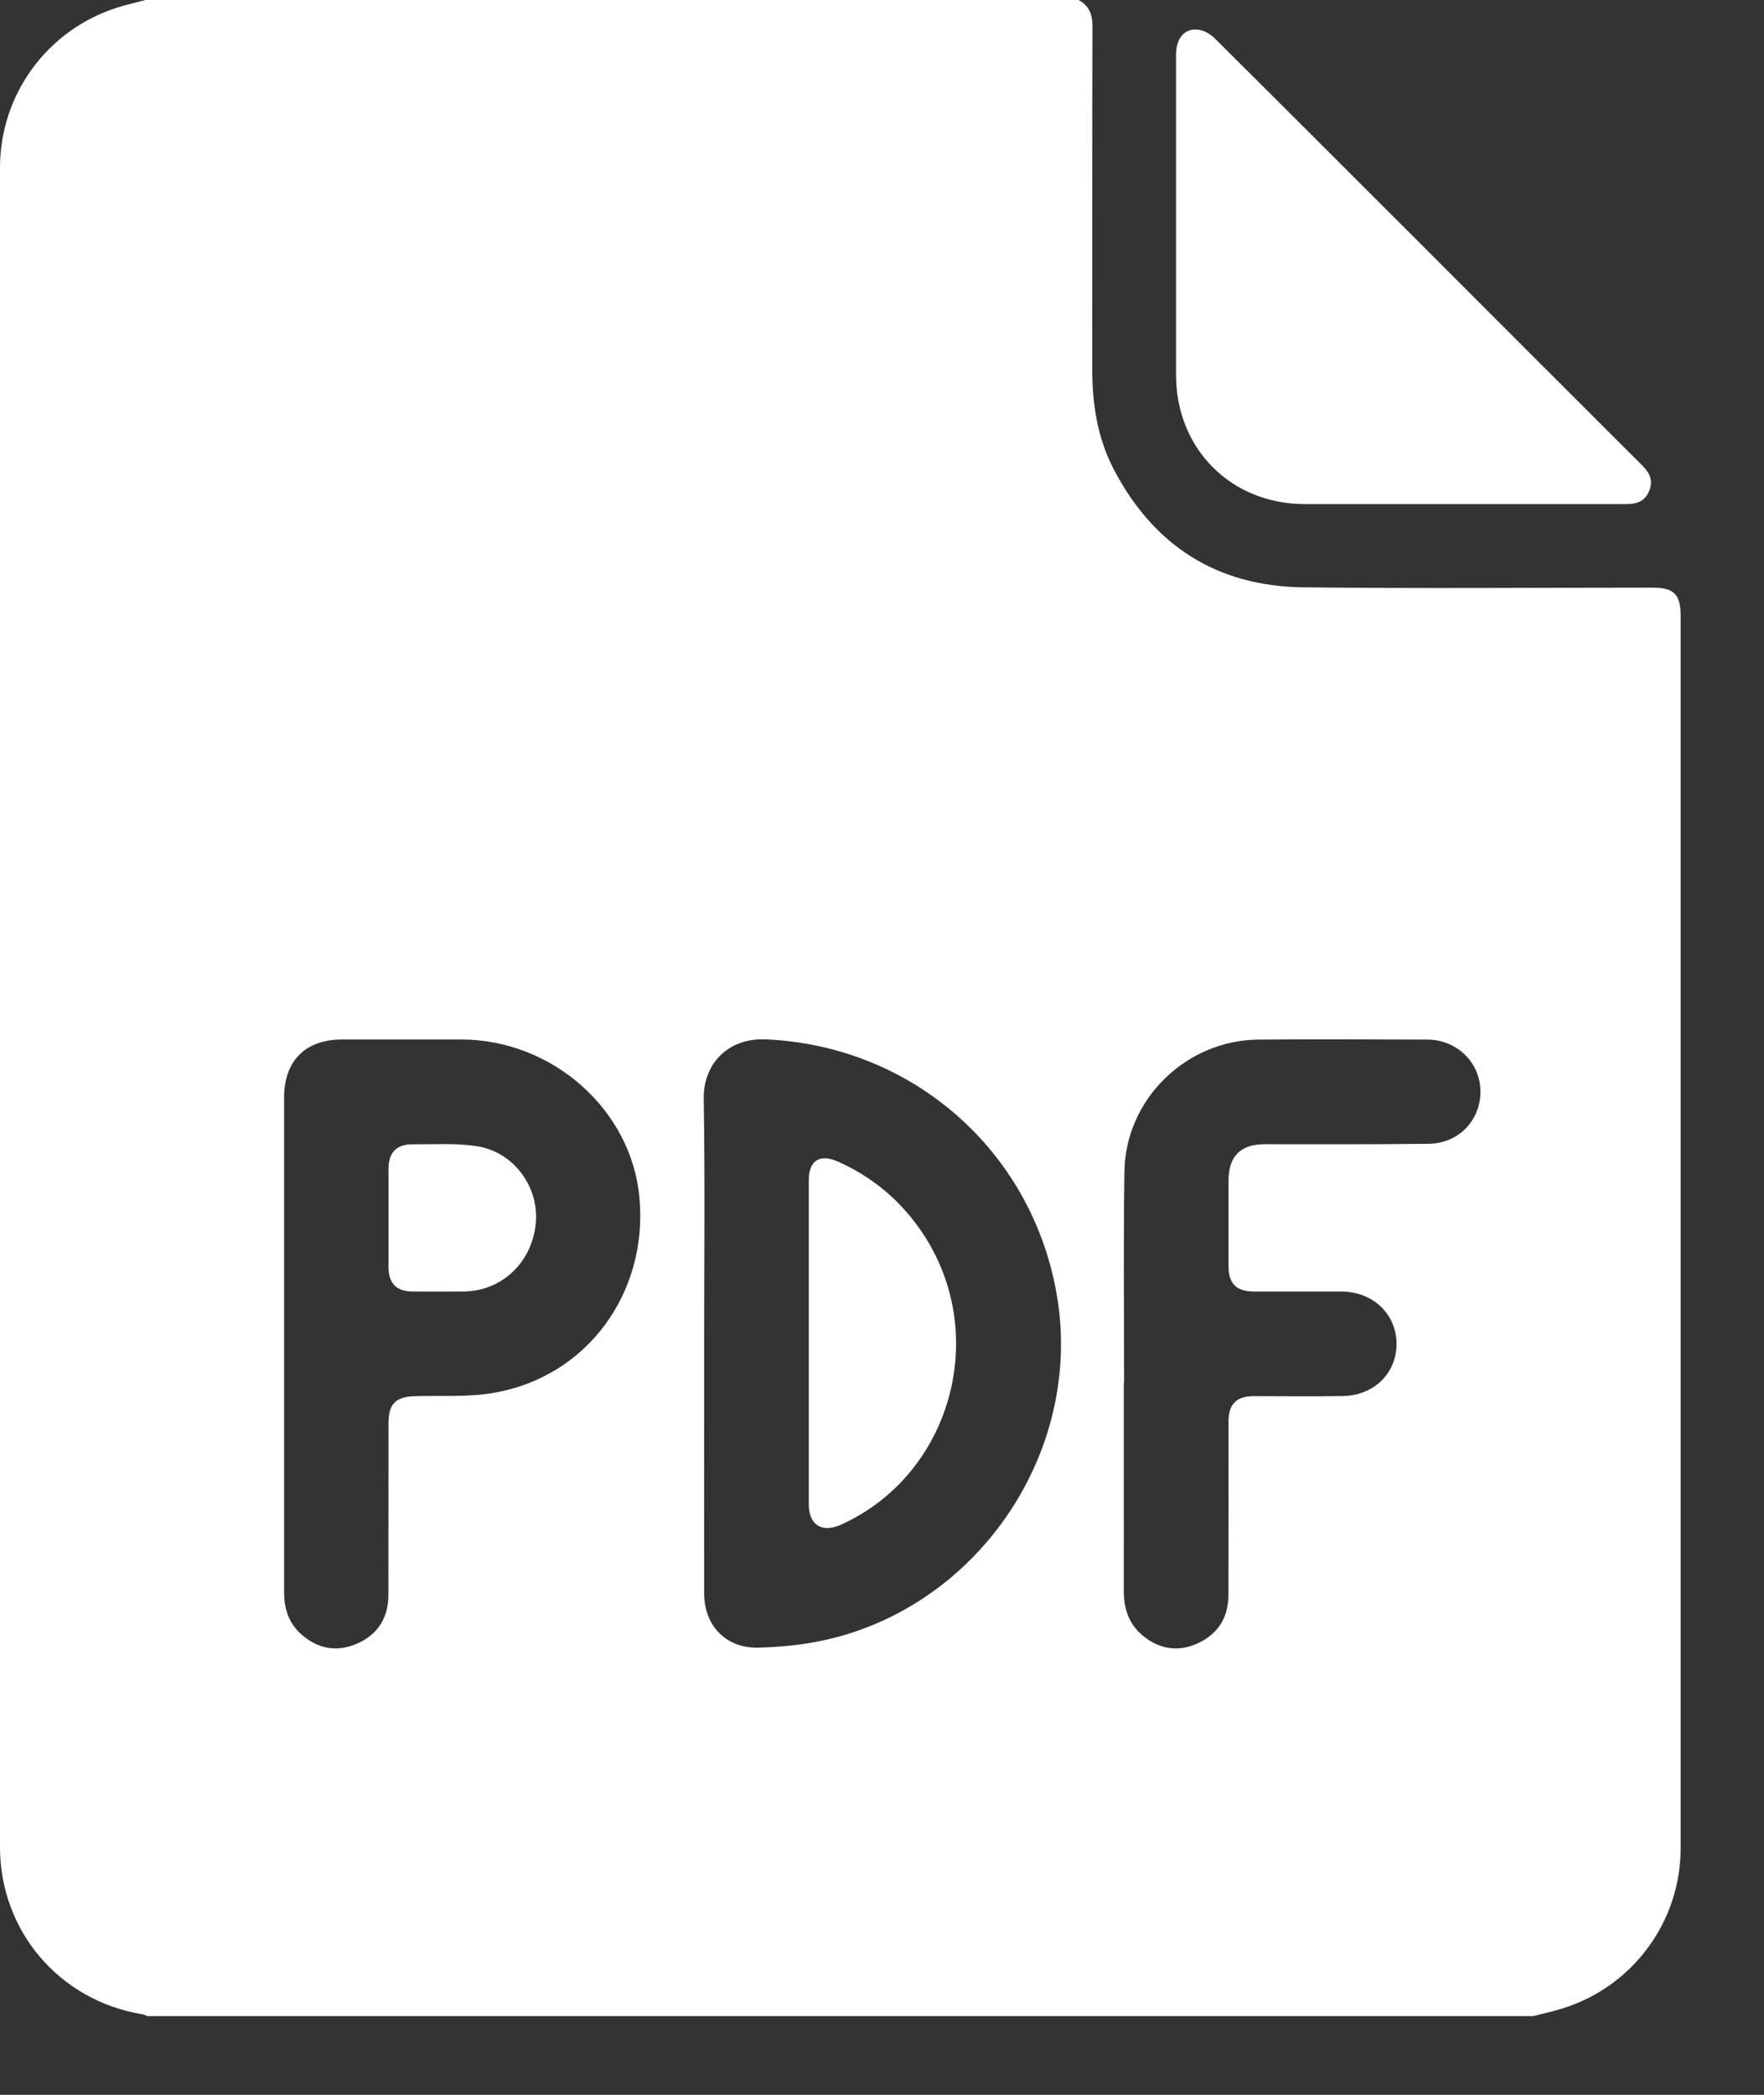 <?xml version="1.0" encoding="UTF-8"?>
<svg width="16px" height="19px" viewBox="0 0 16 19" version="1.1" xmlns="http://www.w3.org/2000/svg" xmlns:xlink="http://www.w3.org/1999/xlink">
    <rect x="0" y="0" width="16" height="19" fill="#333333" stroke="none"/>
    <!-- Generator: Sketch 63.1 (92452) - https://sketch.com -->
    <title>PDF-Icon</title>
    <desc>Created with Sketch.</desc>
    <g id="Communities" stroke="none" stroke-width="1" fill="none" fill-rule="evenodd">
        <g id="Communities-Queensville-v1.1" transform="translate(-1232, -7754)" fill="#FFFFFF">
            <g id="Content" transform="translate(0, 1000)">
                <g id="F&amp;F" transform="translate(0, 6280)">
                    <g id="CTA---close" transform="translate(961, 464)">
                        <g id="PDF-Icon" transform="translate(271, 10)">
                            <path d="M9.783,-0 C9.88,0.052 9.91,0.133 9.909,0.243 C9.906,1.278 9.908,2.313 9.907,3.348 C9.907,3.662 9.953,3.966 10.097,4.247 C10.459,4.947 11.036,5.318 11.822,5.327 C12.878,5.339 13.934,5.33 14.99,5.33 C15.184,5.33 15.244,5.391 15.244,5.588 L15.244,16.763 C15.244,17.426 14.814,18.014 14.18,18.214 C14.091,18.243 13.998,18.262 13.908,18.286 L1.336,18.286 C1.32,18.279 1.305,18.271 1.288,18.269 C0.537,18.144 -7.61904812e-05,17.513 -7.61904812e-05,16.753 L-7.61904812e-05,1.521 C-7.61904812e-05,0.857 0.428,0.271 1.063,0.069 C1.147,0.043 1.233,0.023 1.319,-0 L9.783,-0 Z M11.412,9.429 C10.756,9.436 10.208,9.972 10.199,10.625 C10.189,11.265 10.196,11.905 10.196,12.545 L10.193,12.545 L10.193,13.375 C10.193,13.726 10.194,14.078 10.193,14.429 C10.193,14.589 10.238,14.729 10.363,14.833 C10.51,14.956 10.679,14.986 10.855,14.909 C11.04,14.827 11.14,14.679 11.142,14.474 C11.144,13.947 11.143,13.42 11.143,12.894 C11.143,12.736 11.214,12.663 11.371,12.663 C11.641,12.663 11.912,12.667 12.183,12.662 C12.466,12.656 12.669,12.452 12.667,12.185 C12.664,11.915 12.451,11.715 12.166,11.714 L11.371,11.714 L11.371,11.714 C11.215,11.714 11.143,11.642 11.143,11.485 L11.143,10.708 L11.143,10.708 C11.143,10.488 11.252,10.378 11.47,10.378 C11.967,10.377 12.465,10.381 12.961,10.374 C13.233,10.371 13.433,10.156 13.428,9.892 C13.423,9.635 13.214,9.43 12.947,9.429 C12.435,9.427 11.924,9.425 11.412,9.429 Z M4.184,9.428 L3.104,9.428 L3.104,9.428 C2.771,9.428 2.577,9.621 2.577,9.954 L2.577,14.444 L2.577,14.444 C2.577,14.595 2.621,14.726 2.736,14.826 C2.887,14.958 3.06,14.987 3.243,14.906 C3.428,14.823 3.523,14.671 3.523,14.466 L3.524,12.905 L3.524,12.905 C3.524,12.73 3.592,12.667 3.768,12.663 C4.006,12.657 4.248,12.673 4.48,12.633 C5.323,12.487 5.879,11.73 5.8,10.862 C5.727,10.065 5.012,9.43 4.184,9.428 Z M6.947,9.427 C6.602,9.412 6.379,9.649 6.383,9.965 C6.395,10.705 6.387,11.447 6.387,12.187 L6.387,12.554 C6.387,13.188 6.386,13.822 6.387,14.455 C6.388,14.749 6.59,14.953 6.881,14.944 C7.054,14.939 7.227,14.924 7.395,14.893 C8.847,14.623 9.843,13.176 9.582,11.724 C9.348,10.423 8.265,9.485 6.947,9.427 Z M7.604,10.537 C7.924,10.681 8.181,10.9 8.374,11.193 C8.981,12.112 8.624,13.376 7.632,13.827 C7.456,13.908 7.336,13.833 7.336,13.643 L7.336,10.705 C7.336,10.526 7.435,10.461 7.604,10.537 Z M4.319,10.395 C4.655,10.443 4.89,10.761 4.86,11.093 C4.827,11.451 4.55,11.713 4.2,11.714 C4.047,11.715 3.896,11.715 3.744,11.714 C3.598,11.714 3.525,11.643 3.524,11.495 L3.524,10.602 L3.524,10.602 C3.525,10.45 3.598,10.376 3.749,10.379 C3.939,10.38 4.132,10.367 4.319,10.395 Z M10.878,0.271 C10.931,0.279 10.987,0.316 11.026,0.356 C11.638,0.964 12.248,1.575 12.859,2.185 C13.536,2.863 14.213,3.541 14.892,4.218 C14.952,4.278 14.994,4.341 14.966,4.431 C14.936,4.527 14.873,4.572 14.755,4.572 L11.836,4.572 C11.168,4.572 10.669,4.074 10.667,3.404 L10.667,0.494 L10.667,0.494 C10.668,0.342 10.749,0.25 10.878,0.271 Z" id="Combined-Shape"></path>
                        </g>
                    </g>
                </g>
            </g>
        </g>
    </g>
</svg>